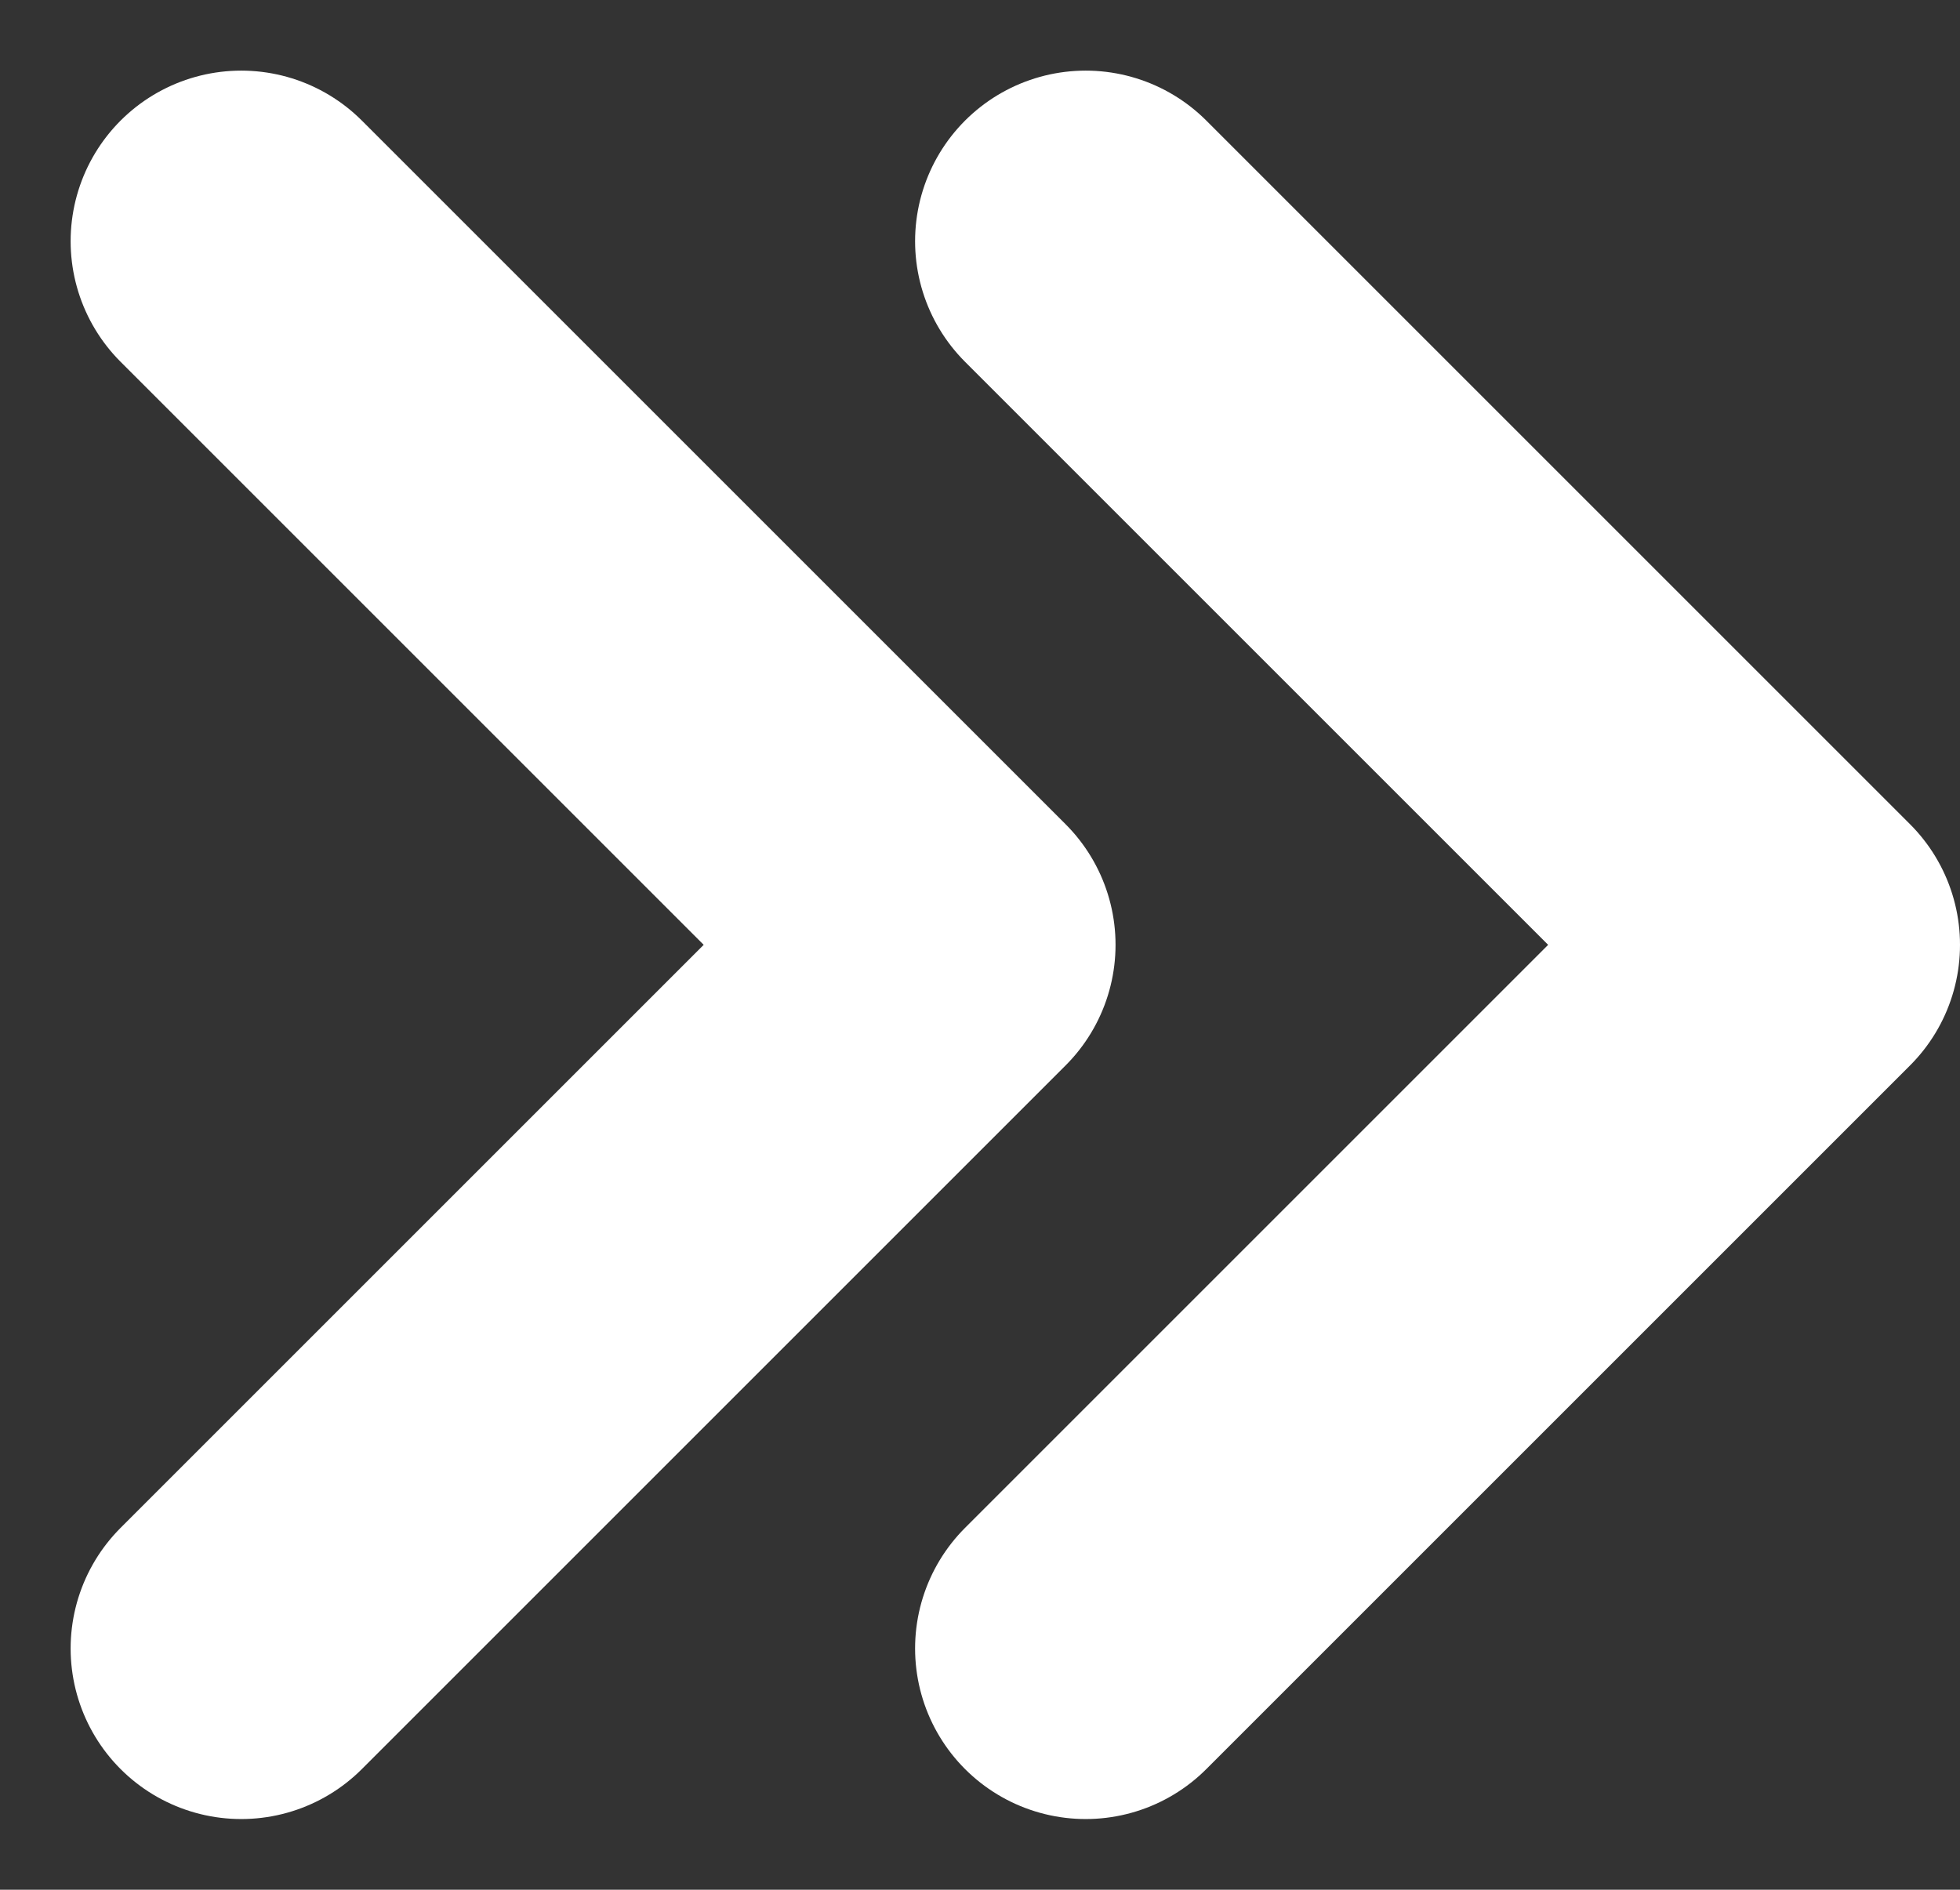 <svg xmlns="http://www.w3.org/2000/svg" width="22.978" height="22.157" viewBox="0 0 22.978 22.157">
  <rect x="0" y="0" width="22.978" height="22.157" fill="#333333" stroke="none"/>
  <g id="Groupe_6" data-name="Groupe 6" transform="translate(-977.172 1505.328) rotate(-90)">
    <path id="Tracé_20" data-name="Tracé 20" d="M7,7l8.25,8.25L23.5,7" transform="translate(1479 973)" fill="none" stroke="#fff" stroke-linecap="round" stroke-linejoin="round" stroke-width="4"/>
    <path id="Tracé_21" data-name="Tracé 21" d="M7,13l8.25,8.25L23.5,13" transform="translate(1479 976.9)" fill="none" stroke="#fff" stroke-linecap="round" stroke-linejoin="round" stroke-width="4"/>
  </g>
</svg>
